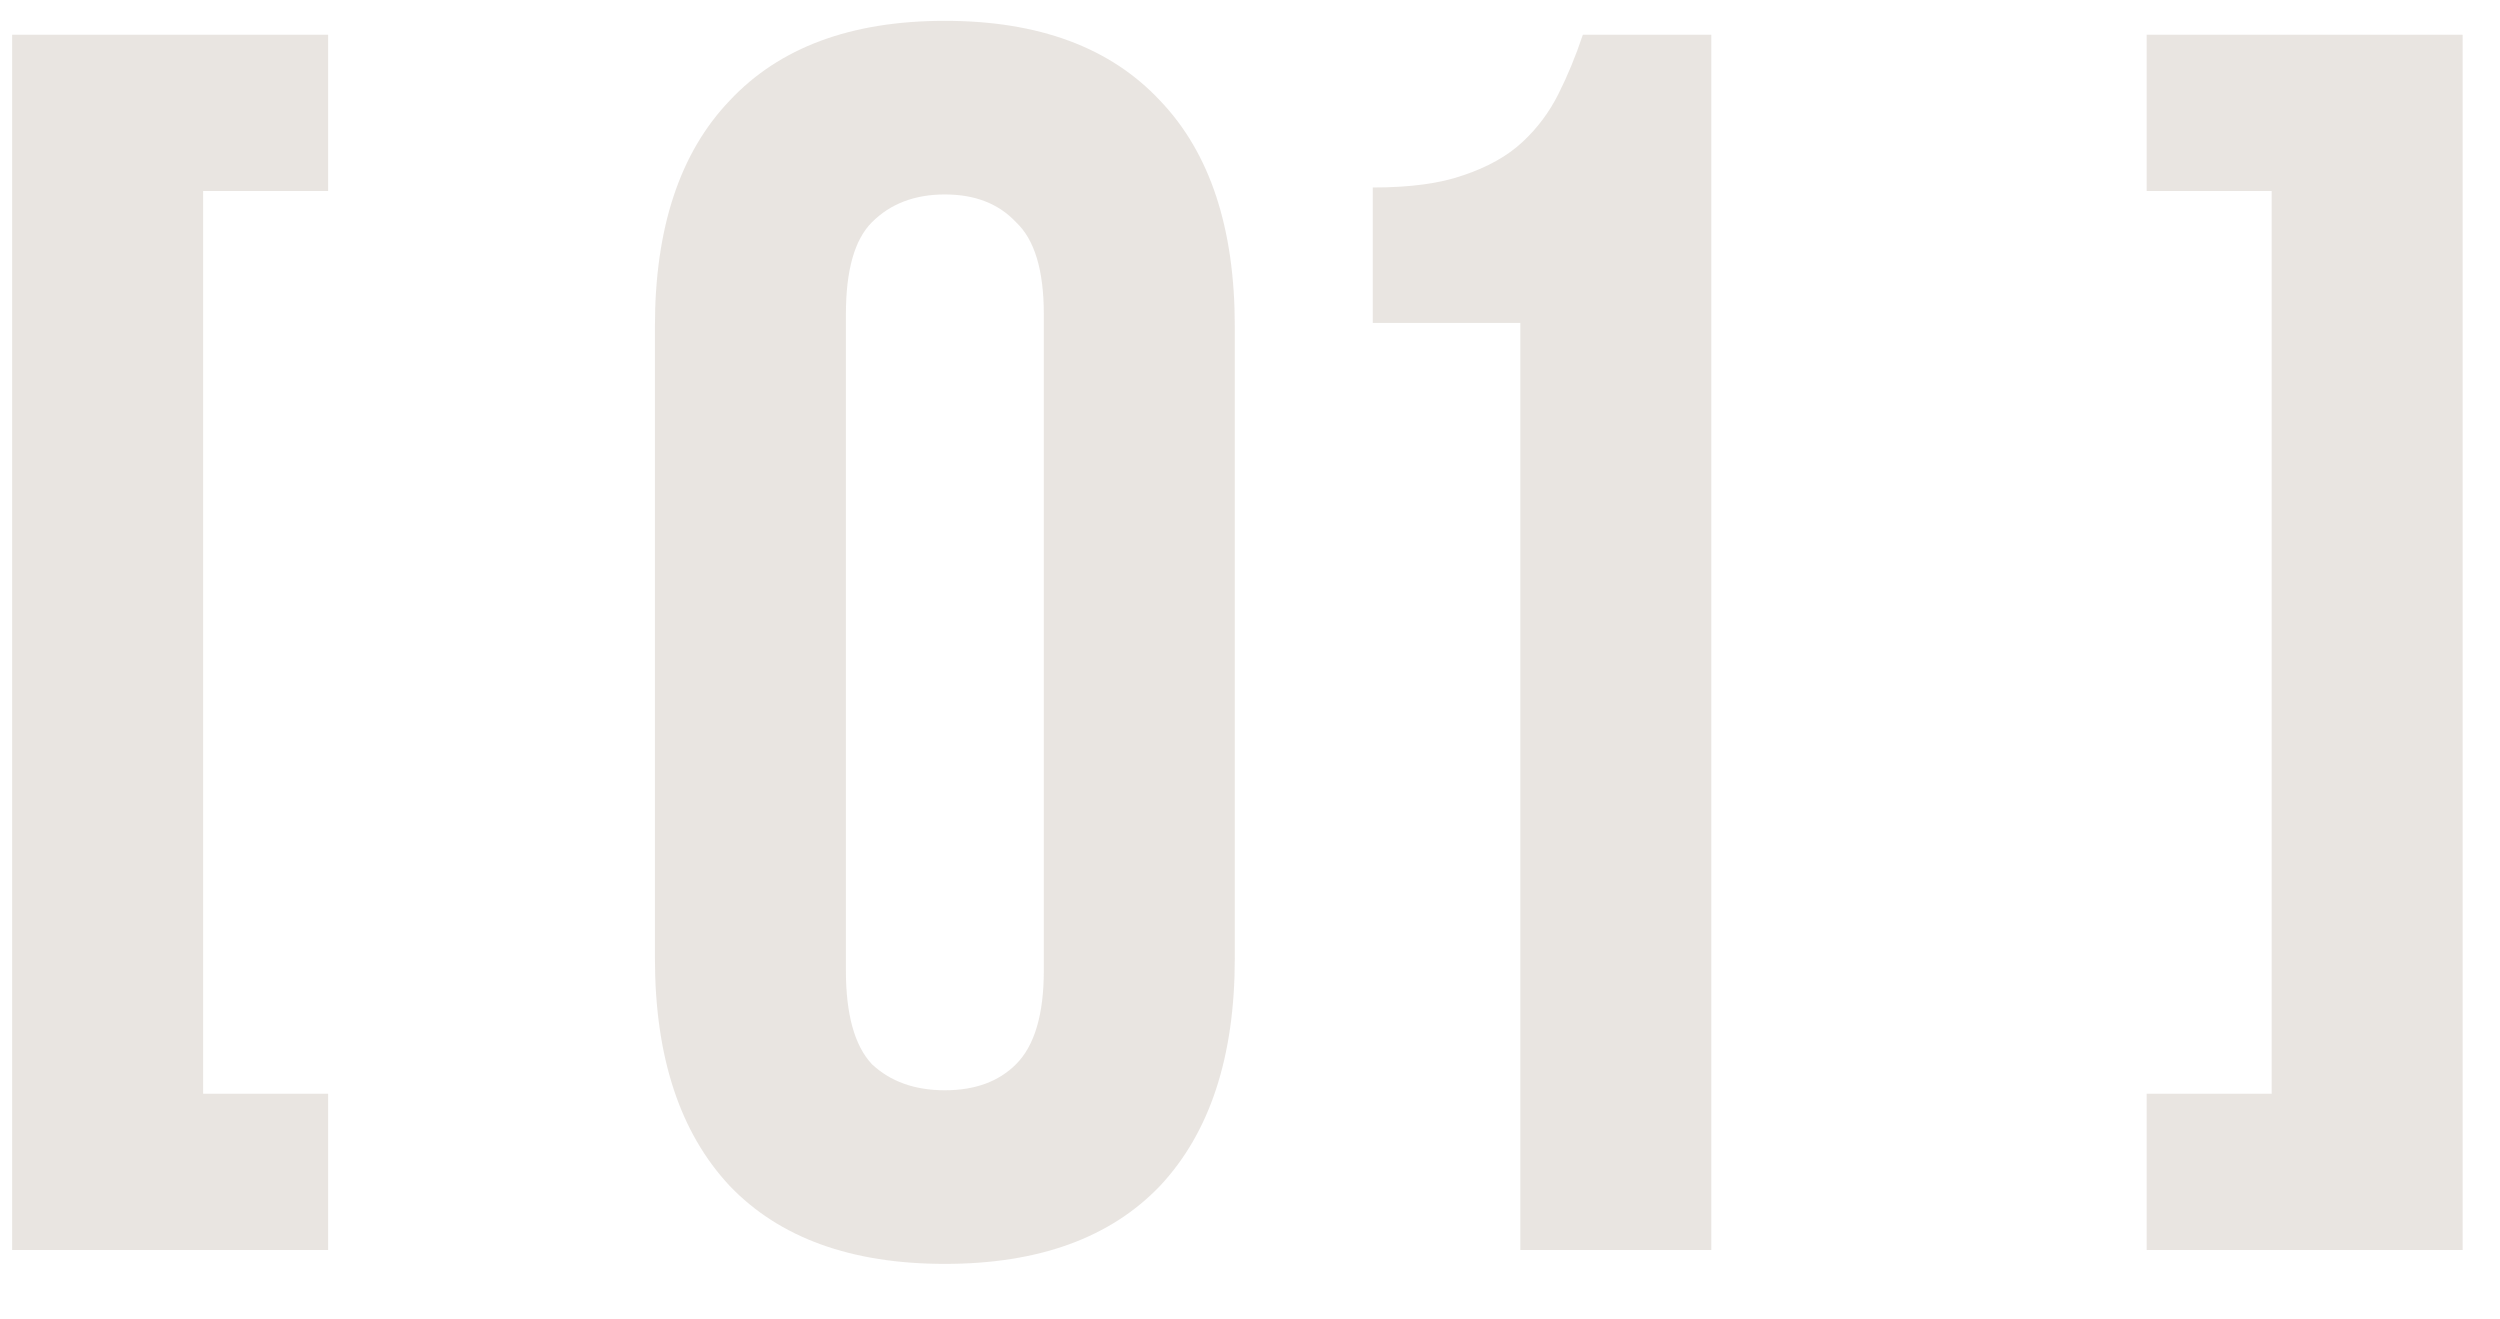 <?xml version="1.0" encoding="UTF-8"?> <svg xmlns="http://www.w3.org/2000/svg" width="36" height="19" viewBox="0 0 36 19" fill="none"> <path opacity="0.6" d="M0.175 0.5H4.725V2.75H2.925V15.75H4.725V18H0.175V0.5ZM12.181 13.975C12.181 14.608 12.306 15.058 12.556 15.325C12.823 15.575 13.173 15.7 13.606 15.7C14.04 15.7 14.381 15.575 14.631 15.325C14.898 15.058 15.031 14.608 15.031 13.975V4.525C15.031 3.892 14.898 3.45 14.631 3.2C14.381 2.933 14.04 2.8 13.606 2.8C13.173 2.8 12.823 2.933 12.556 3.2C12.306 3.45 12.181 3.892 12.181 4.525V13.975ZM9.431 4.7C9.431 3.283 9.79 2.2 10.506 1.45C11.223 0.683 12.256 0.3 13.606 0.3C14.956 0.3 15.99 0.683 16.706 1.45C17.423 2.2 17.781 3.283 17.781 4.7V13.8C17.781 15.217 17.423 16.308 16.706 17.075C15.99 17.825 14.956 18.2 13.606 18.2C12.256 18.2 11.223 17.825 10.506 17.075C9.79 16.308 9.431 15.217 9.431 13.8V4.7ZM19.768 2.7C20.302 2.7 20.735 2.642 21.068 2.525C21.418 2.408 21.702 2.25 21.918 2.05C22.135 1.85 22.31 1.617 22.443 1.35C22.577 1.083 22.693 0.8 22.793 0.5H24.643V18H21.893V4.65H19.768V2.7ZM35.462 18H30.912V15.75H32.712V2.75H30.912V0.5H35.462V18Z" fill="#DAD3CD"></path> </svg> 